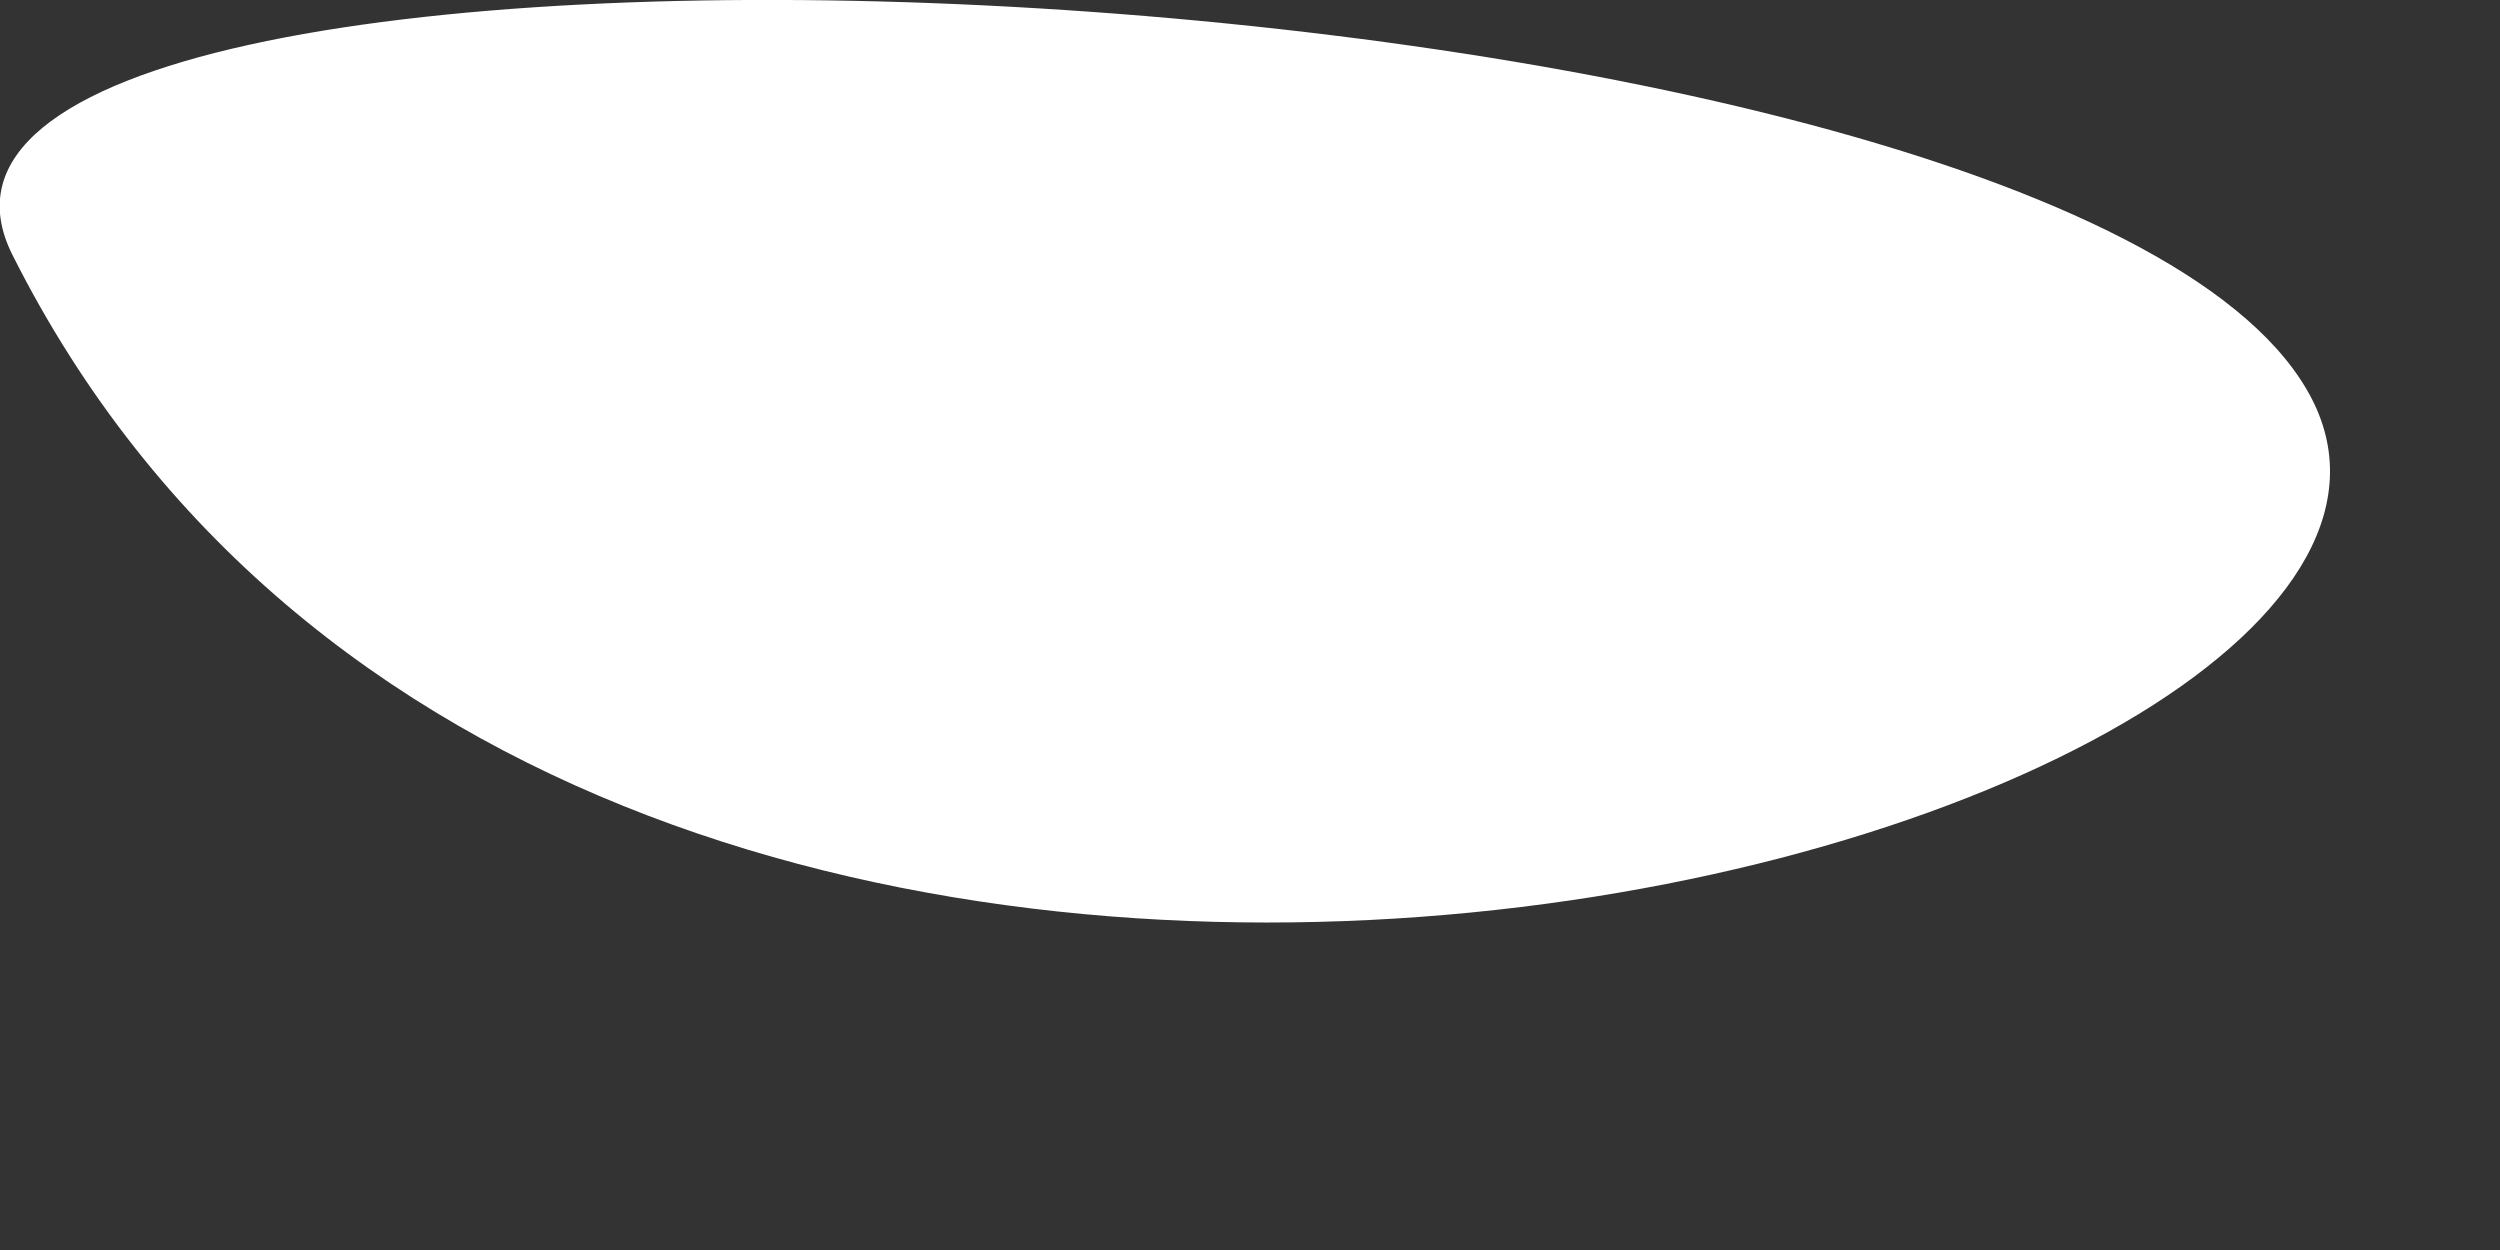 <?xml version="1.0" encoding="utf-8"?>
<svg xmlns="http://www.w3.org/2000/svg" fill="none" height="100%" overflow="visible" preserveAspectRatio="none" style="display: block;" viewBox="0 0 2 1" width="100%">
<rect x="0" y="0" width="2" height="1" fill="#333333" stroke="none"/>
<path d="M0.01 0.204C-0.151 -0.116 1.636 -0.044 1.845 0.311C2.055 0.666 0.465 1.109 0.01 0.204Z" fill="white" id="Vector"/>
</svg>